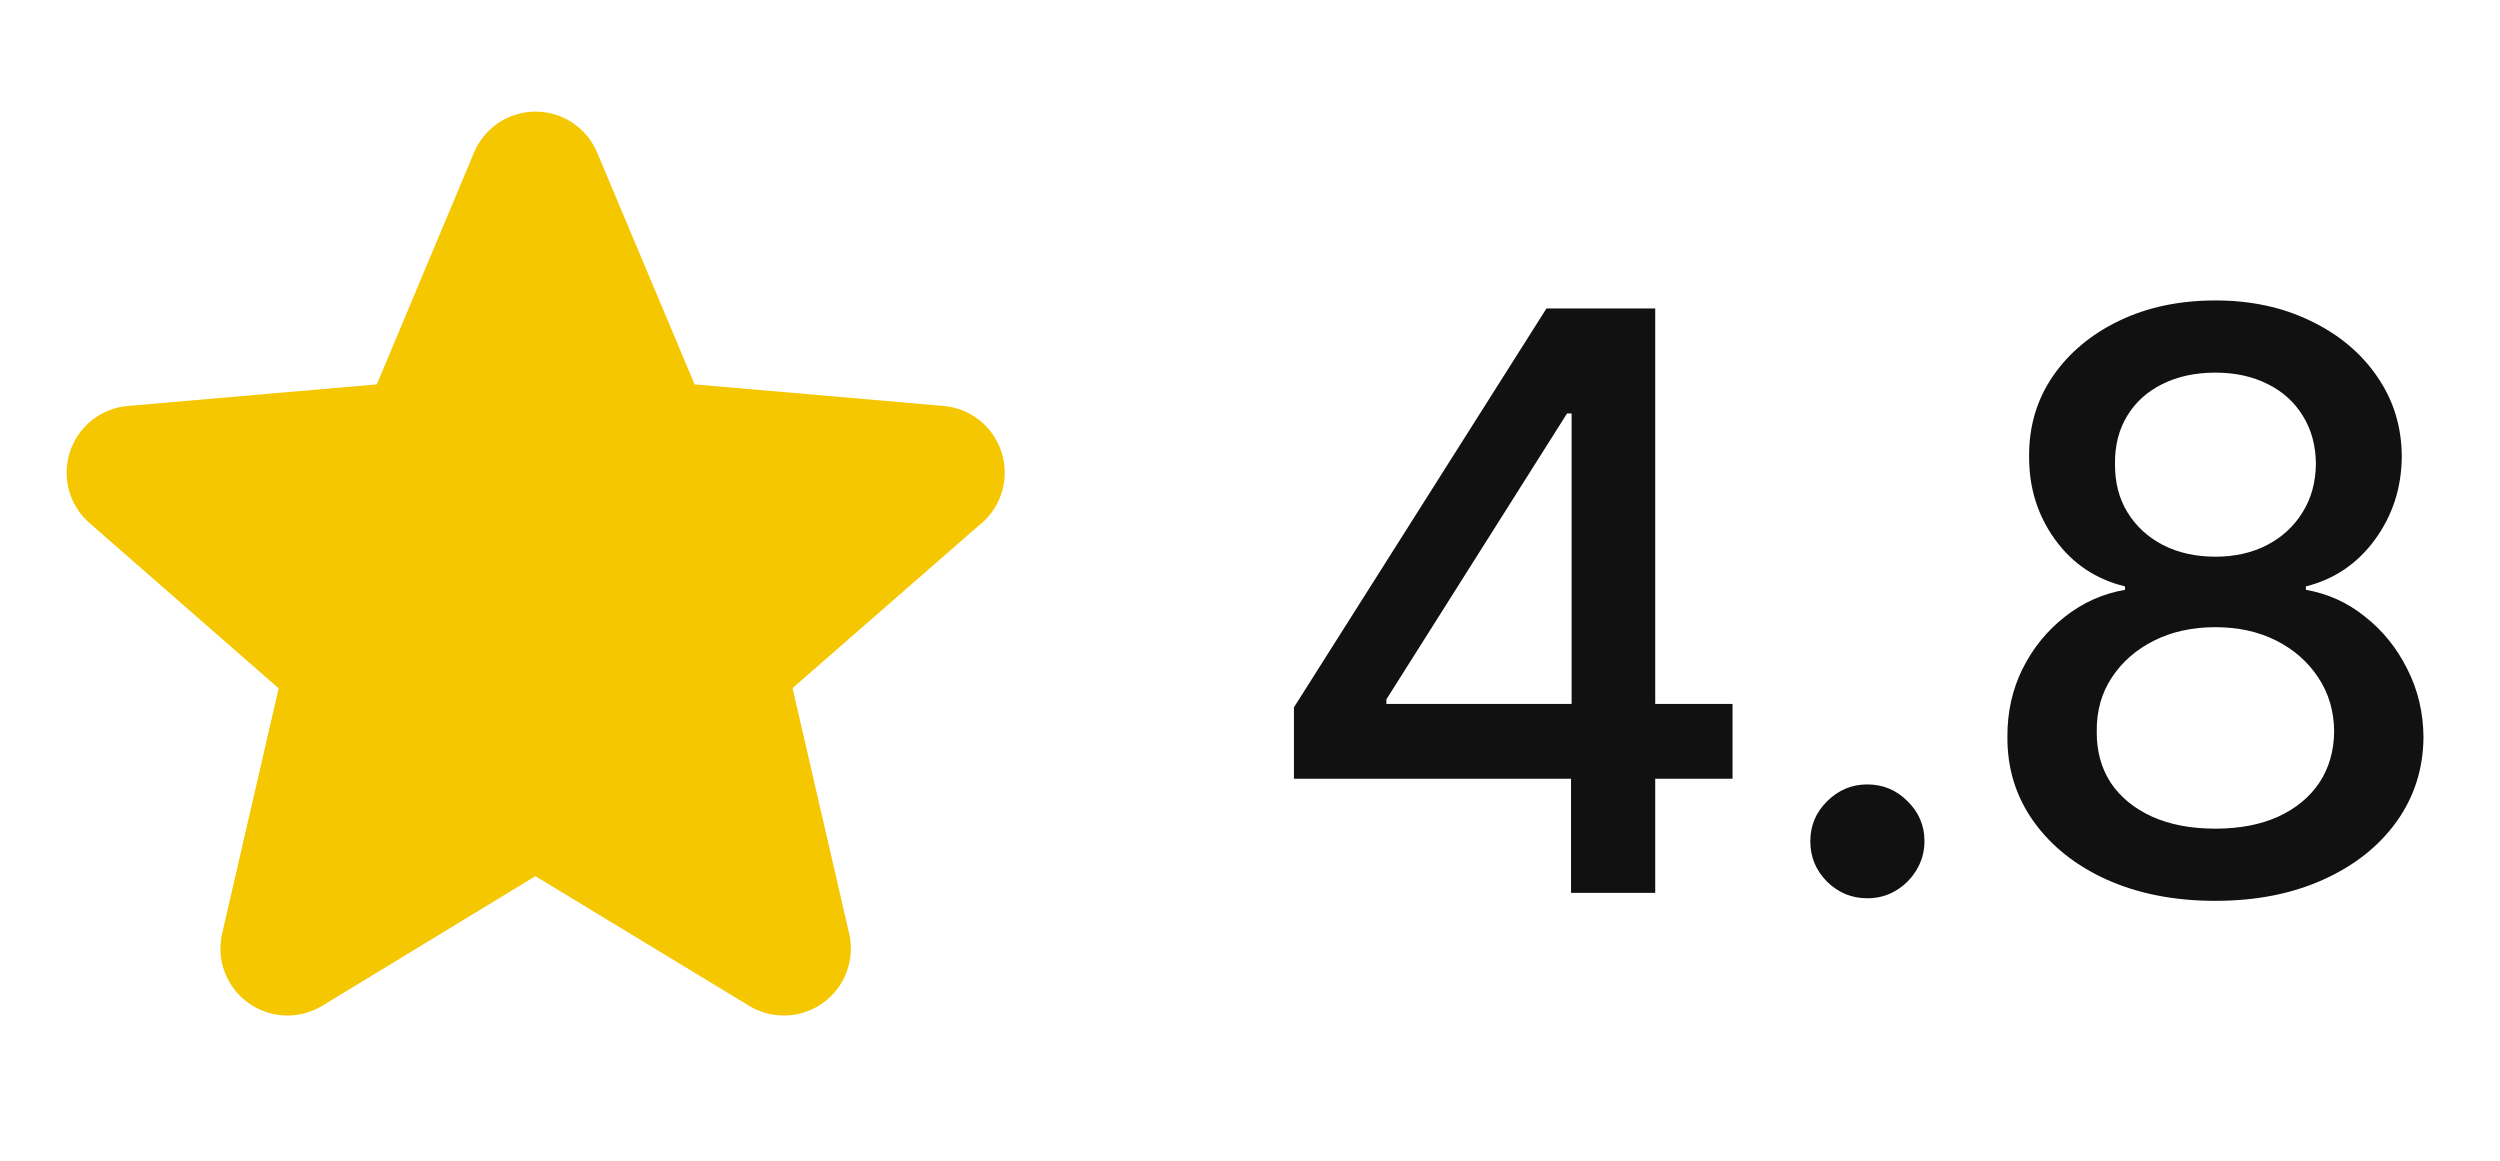 <svg xmlns="http://www.w3.org/2000/svg" width="56" height="26" viewBox="0 0 56 26" fill="none"><path d="M21.981 11.723L17.753 15.413L19.02 20.907C19.087 21.194 19.068 21.495 18.965 21.771C18.862 22.047 18.68 22.287 18.441 22.461C18.203 22.634 17.918 22.734 17.624 22.746C17.329 22.759 17.037 22.685 16.785 22.533L11.993 19.626L7.212 22.533C6.959 22.685 6.667 22.759 6.373 22.746C6.078 22.734 5.794 22.634 5.555 22.461C5.317 22.287 5.135 22.047 5.032 21.771C4.929 21.495 4.91 21.194 4.977 20.907L6.242 15.419L2.013 11.723C1.789 11.53 1.627 11.276 1.548 10.991C1.468 10.707 1.474 10.405 1.565 10.124C1.657 9.843 1.829 9.595 2.06 9.412C2.292 9.228 2.572 9.117 2.867 9.093L8.441 8.61L10.617 3.42C10.73 3.147 10.922 2.915 11.168 2.751C11.413 2.588 11.702 2.5 11.997 2.5C12.292 2.5 12.581 2.588 12.826 2.751C13.072 2.915 13.263 3.147 13.377 3.42L15.559 8.61L21.132 9.093C21.426 9.117 21.707 9.228 21.938 9.412C22.17 9.595 22.342 9.843 22.433 10.124C22.524 10.405 22.53 10.707 22.451 10.991C22.371 11.276 22.21 11.53 21.986 11.723H21.981Z" fill="#F4C700"></path><path d="M28.984 17.443V15.845L34.641 6.909H35.901V9.261H35.102L31.055 15.666V15.768H38.809V17.443H28.984ZM35.191 20V16.957L35.204 16.229V6.909H37.077V20H35.191ZM41.829 20.121C41.48 20.121 41.179 19.998 40.928 19.751C40.676 19.499 40.551 19.197 40.551 18.843C40.551 18.494 40.676 18.195 40.928 17.948C41.179 17.697 41.48 17.571 41.829 17.571C42.179 17.571 42.479 17.697 42.73 17.948C42.982 18.195 43.108 18.494 43.108 18.843C43.108 19.077 43.048 19.293 42.929 19.489C42.814 19.68 42.66 19.834 42.468 19.949C42.277 20.064 42.064 20.121 41.829 20.121ZM49.626 20.179C48.71 20.179 47.9 20.021 47.197 19.706C46.498 19.391 45.95 18.956 45.554 18.402C45.158 17.848 44.962 17.217 44.966 16.51C44.962 15.956 45.075 15.447 45.305 14.982C45.539 14.514 45.857 14.124 46.257 13.812C46.658 13.497 47.105 13.297 47.6 13.212V13.135C46.948 12.977 46.426 12.628 46.034 12.087C45.642 11.546 45.448 10.923 45.452 10.22C45.448 9.551 45.624 8.955 45.982 8.43C46.345 7.902 46.841 7.487 47.472 7.184C48.102 6.881 48.821 6.73 49.626 6.73C50.423 6.73 51.134 6.884 51.761 7.19C52.392 7.493 52.888 7.908 53.25 8.437C53.612 8.961 53.796 9.555 53.8 10.22C53.796 10.923 53.595 11.546 53.199 12.087C52.803 12.628 52.287 12.977 51.652 13.135V13.212C52.142 13.297 52.583 13.497 52.975 13.812C53.372 14.124 53.687 14.514 53.921 14.982C54.16 15.447 54.281 15.956 54.286 16.51C54.281 17.217 54.081 17.848 53.685 18.402C53.288 18.956 52.739 19.391 52.036 19.706C51.337 20.021 50.534 20.179 49.626 20.179ZM49.626 18.562C50.167 18.562 50.636 18.472 51.032 18.293C51.428 18.11 51.735 17.857 51.953 17.533C52.17 17.204 52.281 16.821 52.285 16.382C52.281 15.926 52.161 15.523 51.927 15.174C51.697 14.825 51.384 14.55 50.987 14.349C50.591 14.149 50.137 14.049 49.626 14.049C49.11 14.049 48.652 14.149 48.252 14.349C47.851 14.55 47.536 14.825 47.306 15.174C47.075 15.523 46.962 15.926 46.967 16.382C46.962 16.821 47.067 17.204 47.28 17.533C47.497 17.857 47.806 18.11 48.207 18.293C48.607 18.472 49.08 18.562 49.626 18.562ZM49.626 12.47C50.06 12.47 50.446 12.383 50.783 12.208C51.12 12.033 51.384 11.79 51.575 11.479C51.772 11.168 51.872 10.804 51.876 10.386C51.872 9.977 51.774 9.619 51.582 9.312C51.394 9.006 51.132 8.769 50.796 8.603C50.459 8.433 50.069 8.347 49.626 8.347C49.174 8.347 48.778 8.433 48.437 8.603C48.1 8.769 47.838 9.006 47.651 9.312C47.463 9.619 47.372 9.977 47.376 10.386C47.372 10.804 47.465 11.168 47.657 11.479C47.849 11.79 48.113 12.033 48.45 12.208C48.791 12.383 49.183 12.47 49.626 12.47Z" fill="#111111"></path></svg>